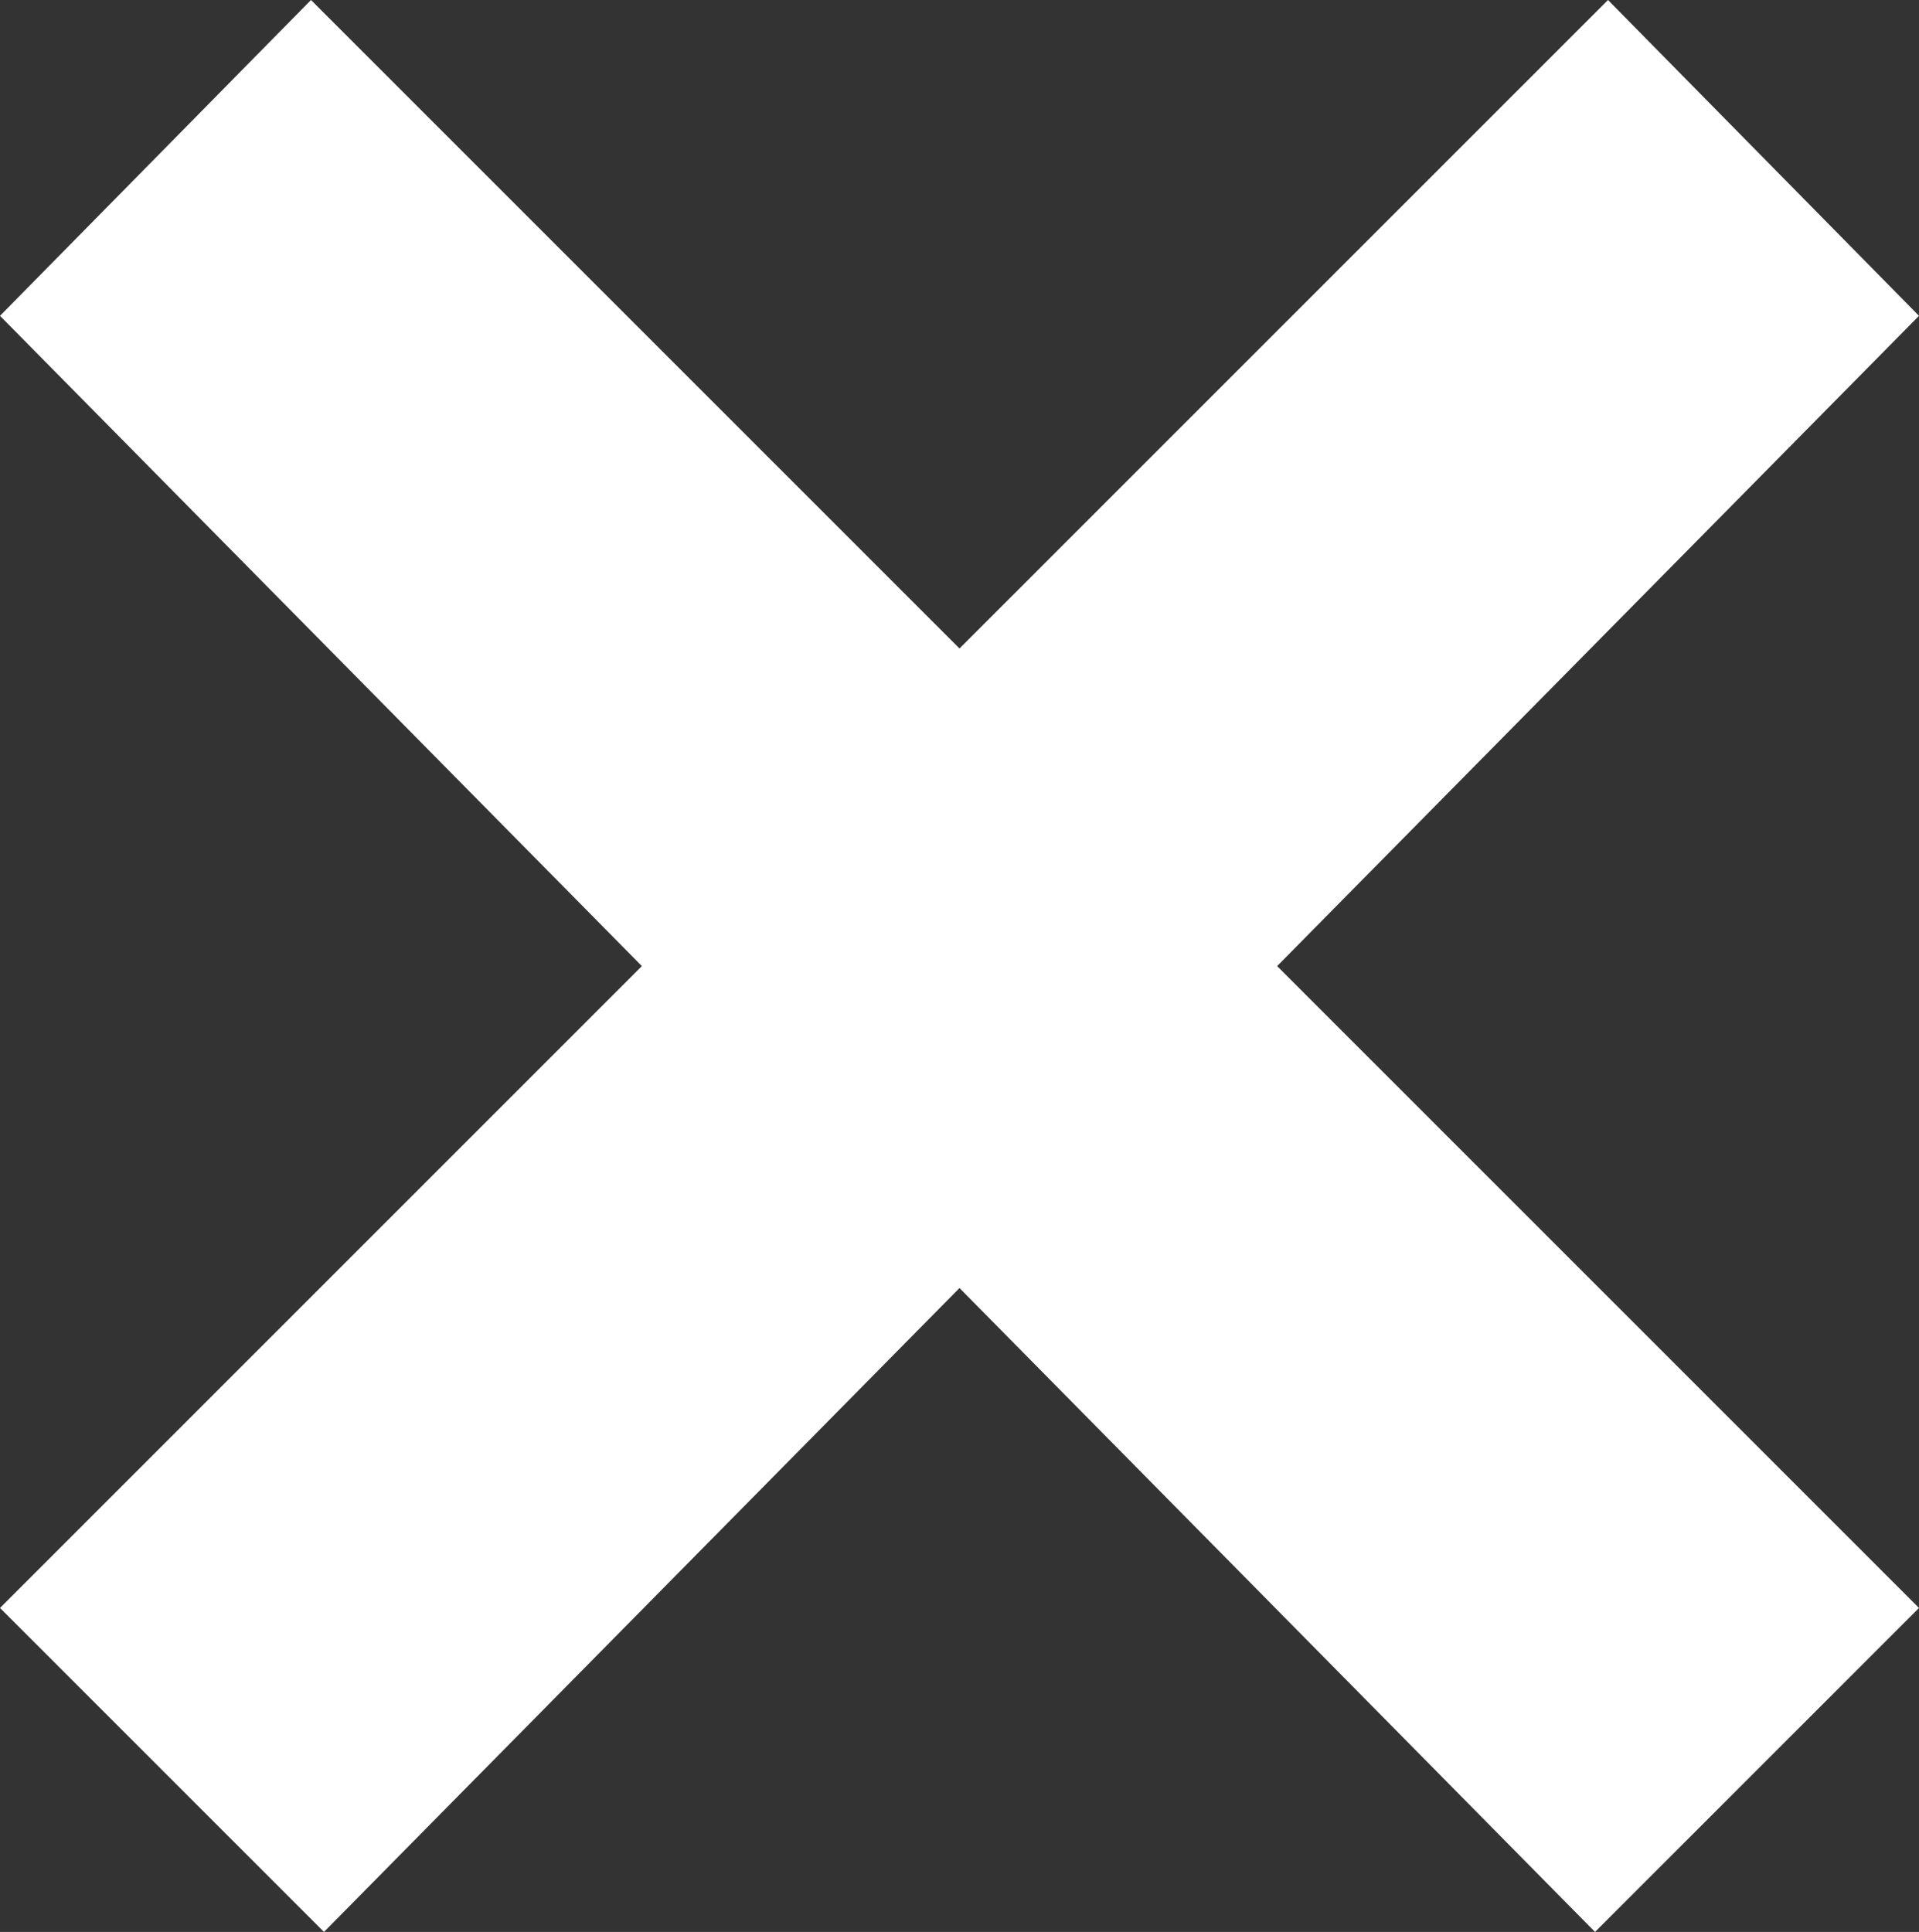 <svg xmlns="http://www.w3.org/2000/svg" width="75.4" height="75.91" viewBox="0 0 75.4 75.91">
  <rect x="0" y="0" width="75.4" height="75.91" fill="#333333" stroke="none"/>
  <g id="圖層_2" data-name="圖層 2">
    <g id="拉鍊窗簾-上簾燈箱">
      <polygon points="75.4 12.41 63.18 0 37.7 25.48 12.22 0 0 12.41 25.22 37.96 0 63.18 12.73 75.91 37.7 50.61 62.67 75.91 75.4 63.18 50.18 37.96 75.4 12.41" style="fill: #fff"/>
    </g>
  </g>
</svg>
